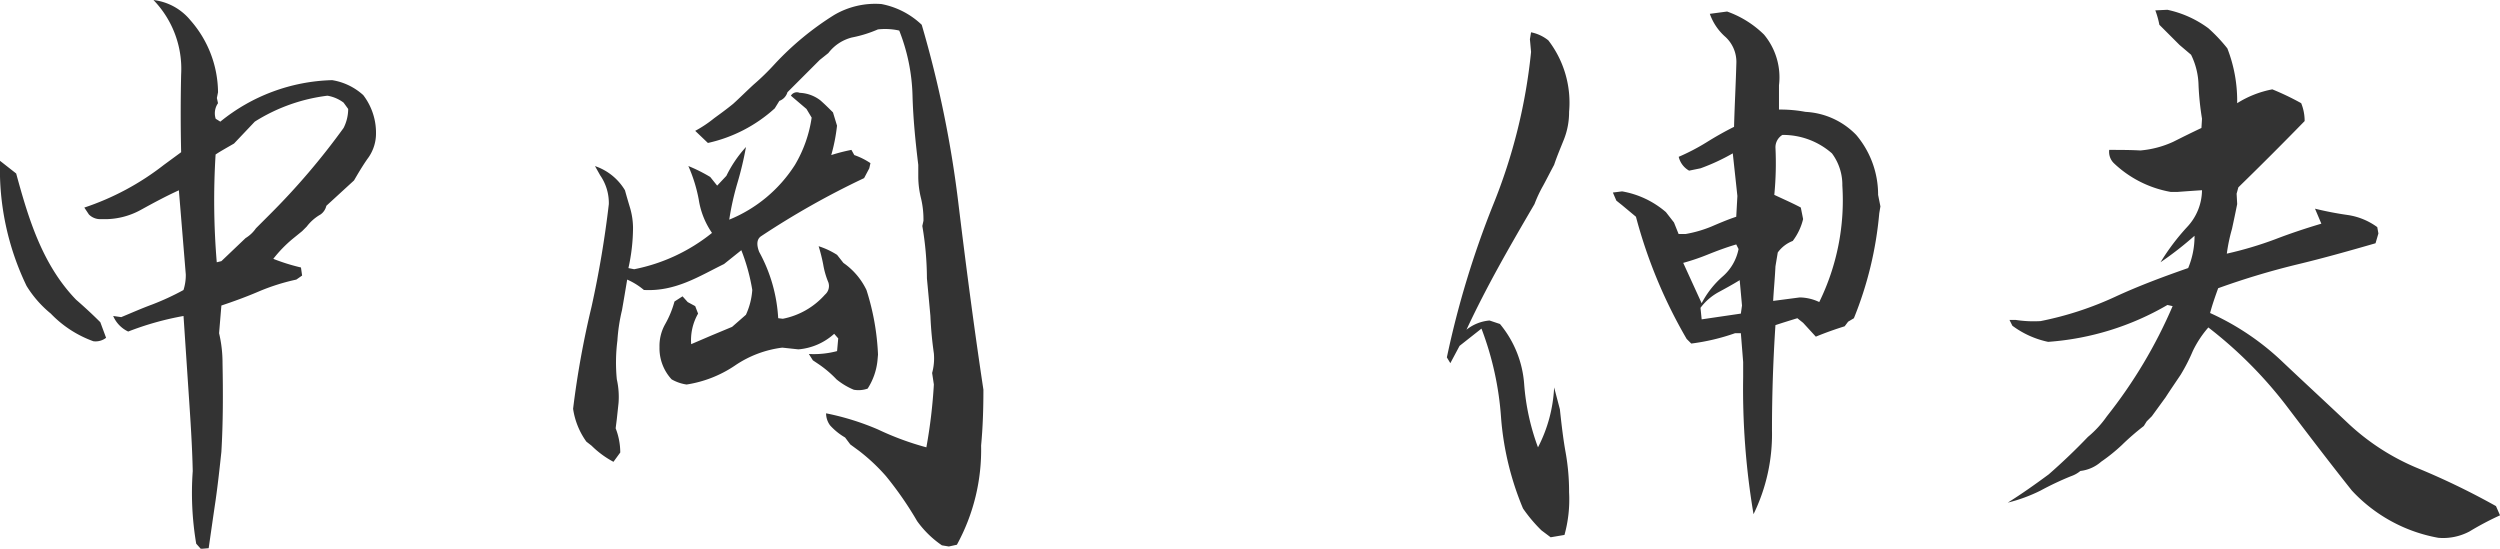 <svg xmlns="http://www.w3.org/2000/svg" width="135.531" height="29.75" viewBox="0 0 135.531 29.75"><path d="M-126.875,3.344c.125-.875.25-1.75.375-2.594.125-.875.219-1.75.313-2.625.094-1.594.094-3.187.063-4.812a7,7,0,0,0-.187-1.625l.125-1.5c.656-.219,1.344-.469,2-.75a11.335,11.335,0,0,1,2.063-.656l.313-.219-.062-.437a10.525,10.525,0,0,1-1.5-.469,6.969,6.969,0,0,1,1.063-1.094l.5-.406.25-.25a2.472,2.472,0,0,1,.75-.656.789.789,0,0,0,.313-.469l1.5-1.375c.219-.375.438-.75.719-1.156a2.275,2.275,0,0,0,.469-1.25,3.361,3.361,0,0,0-.687-2.219,3.28,3.28,0,0,0-1.687-.812,10.011,10.011,0,0,0-6.062,2.25l-.25-.156a.958.958,0,0,1,.125-.844l-.062-.281.063-.312a5.97,5.97,0,0,0-1.5-3.906,3.053,3.053,0,0,0-2-1.094,5.365,5.365,0,0,1,1.5,4.031q-.047,2.109,0,4.219l-.937.688a14.389,14.389,0,0,1-4.312,2.313l.25.375a.864.864,0,0,0,.688.25,4.036,4.036,0,0,0,2.125-.5c.625-.344,1.313-.719,2.063-1.062l.375,4.563a2.632,2.632,0,0,1-.125.844,13.905,13.905,0,0,1-1.687.781c-.594.219-1.156.469-1.687.688l-.437-.062a1.644,1.644,0,0,0,.813.844,16.112,16.112,0,0,1,3-.844l.281,4.219c.094,1.406.188,2.781.219,4.188a16.5,16.5,0,0,0,.188,3.938l.25.281Zm-6.25-11.219a.93.93,0,0,0,.688-.187l-.312-.844q-.609-.609-1.312-1.219c-1.844-1.906-2.594-4.437-3.25-6.844l-.875-.687a14.543,14.543,0,0,0,1.438,6.781,5.968,5.968,0,0,0,1.313,1.5A6.023,6.023,0,0,0-133.125-7.875Zm6.688-4.281A40.485,40.485,0,0,1-126.5-18c.281-.187.625-.375,1-.594l1.125-1.187a9.57,9.57,0,0,1,3.938-1.406,2.017,2.017,0,0,1,.875.375l.25.344a2.284,2.284,0,0,1-.25,1.031,38.168,38.168,0,0,1-4,4.688l-.75.75a1.851,1.851,0,0,1-.562.531l-1.312,1.25ZM-86.312,3.156A10.7,10.7,0,0,0-85-2.219c.094-1,.125-2,.125-3.031-.5-3.312-.937-6.656-1.344-10a59.64,59.64,0,0,0-2-9.781,4.34,4.34,0,0,0-2.187-1.125,4.4,4.4,0,0,0-2.562.594,15.881,15.881,0,0,0-3.219,2.656,13.039,13.039,0,0,1-1.156,1.125c-.406.375-.75.719-1.094,1.031-.344.281-.687.531-1.031.781a6.572,6.572,0,0,1-1.031.688l.688.656A7.93,7.93,0,0,0-96.187-20.5l.25-.406a.706.706,0,0,0,.438-.469l1.75-1.75.469-.375A2.325,2.325,0,0,1-92-24.344a6.708,6.708,0,0,0,1.406-.437,3.506,3.506,0,0,1,1.156.063,10.288,10.288,0,0,1,.719,3.5c.031,1.219.156,2.5.313,3.781v.656a4.946,4.946,0,0,0,.156,1.188,4.942,4.942,0,0,1,.125,1.188l-.062.281a17.18,17.18,0,0,1,.25,2.844c.063.656.125,1.344.188,2.031.031.719.094,1.375.188,2.031a3,3,0,0,1-.094,1.063l.094.625a28.245,28.245,0,0,1-.406,3.406,15.545,15.545,0,0,1-2.625-.969,14.137,14.137,0,0,0-2.812-.875,1.1,1.1,0,0,0,.219.656,3.4,3.4,0,0,0,.813.656l.281.375.469.344A10.207,10.207,0,0,1-90.156-.562a18.793,18.793,0,0,1,1.688,2.438,5.375,5.375,0,0,0,1.344,1.313l.375.063Zm-18.25-5a3.632,3.632,0,0,0-.25-1.312l.063-.5.094-.875a4.357,4.357,0,0,0-.094-1.281,9.411,9.411,0,0,1,.031-2.094,9.623,9.623,0,0,1,.25-1.656c.094-.531.188-1.094.281-1.656a3.714,3.714,0,0,1,.906.563c1.719.094,3-.75,4.344-1.406l.938-.75a10.52,10.52,0,0,1,.594,2.156,3.874,3.874,0,0,1-.344,1.344l-.75.656-1.125.469-1.094.469a2.893,2.893,0,0,1,.375-1.656l-.156-.406-.406-.219-.281-.312-.437.281a5.257,5.257,0,0,1-.5,1.219,2.4,2.4,0,0,0-.312,1.25,2.484,2.484,0,0,0,.656,1.75,2.3,2.3,0,0,0,.813.281,6.427,6.427,0,0,0,2.625-1.031,5.829,5.829,0,0,1,2.563-.969l.875.094a3.3,3.3,0,0,0,1.938-.844l.219.25-.062.688a4.909,4.909,0,0,1-1.531.156l.219.344.281.188a5.978,5.978,0,0,1,1,.844,3.73,3.73,0,0,0,.938.563,1.476,1.476,0,0,0,.75-.062,3.449,3.449,0,0,0,.531-1.5l.031-.344a13.284,13.284,0,0,0-.625-3.5,3.756,3.756,0,0,0-1.25-1.469l-.344-.437a4.23,4.23,0,0,0-1-.469,9.35,9.35,0,0,1,.25,1,4.39,4.39,0,0,0,.281.969.615.615,0,0,1-.187.656A4.1,4.1,0,0,1-95.75-9.094L-96-9.125a8.441,8.441,0,0,0-1.031-3.594q-.234-.609.094-.844a44.432,44.432,0,0,1,5.594-3.156l.281-.531.063-.281a3.816,3.816,0,0,0-.875-.437l-.156-.281a9.439,9.439,0,0,0-1.094.281,9.574,9.574,0,0,0,.313-1.594l-.219-.719c-.219-.219-.437-.437-.687-.656a1.967,1.967,0,0,0-1.125-.406.374.374,0,0,0-.469.156l.844.719.281.469a7,7,0,0,1-.906,2.563,7.639,7.639,0,0,1-3.562,2.969,14.831,14.831,0,0,1,.438-1.969,18.145,18.145,0,0,0,.469-1.969,6.576,6.576,0,0,0-1.062,1.563l-.5.531-.375-.469a8.409,8.409,0,0,0-1.187-.594,8.181,8.181,0,0,1,.563,1.813,4.337,4.337,0,0,0,.719,1.813,9.731,9.731,0,0,1-4.219,1.969l-.312-.062a10.206,10.206,0,0,0,.25-2.187,3.969,3.969,0,0,0-.156-1.062c-.094-.312-.187-.625-.281-.969a3.007,3.007,0,0,0-1.625-1.312l.281.5a2.64,2.64,0,0,1,.469,1.563,55.835,55.835,0,0,1-.937,5.563,48.964,48.964,0,0,0-1,5.531,4.056,4.056,0,0,0,.719,1.781l.281.219a5.046,5.046,0,0,0,1.188.875Zm51.188,4.469a7.206,7.206,0,0,0,.25-2.312,12.037,12.037,0,0,0-.187-2.156c-.125-.687-.219-1.469-.312-2.344l-.312-1.187a7.832,7.832,0,0,1-.875,3.25,12.491,12.491,0,0,1-.75-3.437,5.738,5.738,0,0,0-1.312-3.25L-57.437-9a2.313,2.313,0,0,0-1.25.5c1.094-2.344,2.281-4.406,3.688-6.812a7.193,7.193,0,0,1,.469-1c.188-.344.375-.719.594-1.125.156-.469.344-.906.531-1.375a4,4,0,0,0,.281-1.5,5.542,5.542,0,0,0-1.125-3.875,2.175,2.175,0,0,0-.937-.437l-.062.375.063.688A30.018,30.018,0,0,1-57.25-15.25,49.967,49.967,0,0,0-59.75-7l.188.313.5-.937,1.188-.937a16.774,16.774,0,0,1,1.063,4.844,15.877,15.877,0,0,0,1.188,4.906,8.073,8.073,0,0,0,1,1.188l.5.375ZM-43.125,1.5a9.886,9.886,0,0,0,1-4.562c0-1.875.063-3.781.188-5.687.375-.125.781-.25,1.188-.375l.313.25.688.75c.531-.219,1.063-.406,1.563-.562l.188-.25.313-.187a19.712,19.712,0,0,0,1.375-5.687l.063-.375-.125-.625a5.006,5.006,0,0,0-1.187-3.25,4.115,4.115,0,0,0-2.75-1.25,7.238,7.238,0,0,0-1.437-.125V-21.75a3.617,3.617,0,0,0-.812-2.75,5.443,5.443,0,0,0-2-1.25l-.937.125a2.966,2.966,0,0,0,.844,1.25,1.842,1.842,0,0,1,.594,1.438c-.031,1.125-.094,2.281-.125,3.438q-.75.375-1.5.844a11.478,11.478,0,0,1-1.5.781,1.164,1.164,0,0,0,.563.75L-46-17.25a10.962,10.962,0,0,0,1.75-.812L-44-15.75l-.062,1.125c-.469.156-.906.344-1.344.531a6.667,6.667,0,0,1-1.406.406h-.375l-.25-.625-.437-.562A4.929,4.929,0,0,0-50.25-16l-.5.063.188.438.313.25.75.625A26.743,26.743,0,0,0-46.75-8l.25.25a11.464,11.464,0,0,0,2.375-.562h.313l.125,1.563v.813A40.813,40.813,0,0,0-43.125,1.5ZM-45.937-9.062-46-9.687a3.044,3.044,0,0,1,.969-.844c.344-.187.75-.406,1.156-.656l.125,1.375-.062.438Zm-1-3.062a11.9,11.9,0,0,0,1.375-.469c.469-.187.969-.375,1.5-.531l.125.25a2.642,2.642,0,0,1-.875,1.5,4.985,4.985,0,0,0-1.125,1.438ZM-39.562-10a2.524,2.524,0,0,0-1.062-.25l-1.437.188c.031-.594.094-1.219.125-1.875l.125-.75A1.788,1.788,0,0,1-41-13.312a3.179,3.179,0,0,0,.563-1.187l-.125-.625c-.406-.219-.906-.437-1.437-.687a17.655,17.655,0,0,0,.063-2.562.784.784,0,0,1,.375-.687,4.014,4.014,0,0,1,2.688,1,2.858,2.858,0,0,1,.563,1.75A12.518,12.518,0,0,1-39.562-10ZM-6,2.781a3.045,3.045,0,0,0,1.688-.344,15.989,15.989,0,0,1,1.656-.875l-.219-.5A39.816,39.816,0,0,0-7.062-.969a12.486,12.486,0,0,1-3.875-2.5c-1.156-1.094-2.344-2.187-3.5-3.281a14.092,14.092,0,0,0-3.937-2.656c.125-.469.281-.906.438-1.344a41.437,41.437,0,0,1,4.25-1.281c1.438-.344,2.875-.75,4.281-1.156l.156-.531-.062-.344a3.6,3.6,0,0,0-1.594-.656,17.887,17.887,0,0,1-1.781-.344l.344.813c-.844.25-1.687.531-2.5.844a19.932,19.932,0,0,1-2.625.781,9.309,9.309,0,0,1,.281-1.344c.094-.437.188-.875.281-1.344l-.031-.562.094-.344c1.25-1.219,2.375-2.344,3.594-3.594a2.547,2.547,0,0,0-.187-.969A14.344,14.344,0,0,0-15-21.531a5.521,5.521,0,0,0-1.906.75,7.823,7.823,0,0,0-.531-2.969,8.542,8.542,0,0,0-1.031-1.094,5.762,5.762,0,0,0-2.219-1l-.656.031a4.672,4.672,0,0,1,.219.781l1.094,1.094.625.531A3.922,3.922,0,0,1-19-21.75a15.405,15.405,0,0,0,.188,1.813l-.031.5c-.531.25-1.031.5-1.531.75a5.341,5.341,0,0,1-1.781.469c-.562-.031-1.125-.031-1.687-.031a.857.857,0,0,0,.25.719A5.976,5.976,0,0,0-20.5-15.969h.344c.406-.031.844-.062,1.344-.094a2.95,2.95,0,0,1-.812,2,12.19,12.19,0,0,0-1.437,1.906,18.489,18.489,0,0,0,1.844-1.437,4.481,4.481,0,0,1-.344,1.75c-1.344.469-2.687.969-3.969,1.563a17.9,17.9,0,0,1-4.031,1.313,6.359,6.359,0,0,1-1.344-.062h-.344l.156.313a4.953,4.953,0,0,0,1.938.875,14.94,14.94,0,0,0,6.469-2l.281.063a26.247,26.247,0,0,1-3.562,5.969A5.621,5.621,0,0,1-25-2.687c-.656.688-1.375,1.375-2.125,2.031-.719.531-1.469,1.063-2.219,1.531A8.674,8.674,0,0,0-27.562.219a16.014,16.014,0,0,1,1.656-.781,1.585,1.585,0,0,0,.5-.281,2.062,2.062,0,0,0,1.125-.5,9.533,9.533,0,0,0,1.125-.906,13.41,13.41,0,0,1,1.188-1.031l.156-.25.281-.281.75-1.031c.219-.344.5-.75.813-1.219a9.9,9.9,0,0,0,.656-1.281,5.631,5.631,0,0,1,.844-1.281,23.1,23.1,0,0,1,4.188,4.188c1.188,1.563,2.375,3.125,3.594,4.656A8.42,8.42,0,0,0-6,2.781Z" transform="translate(138.188 26.375)" fill="#333"/></svg>